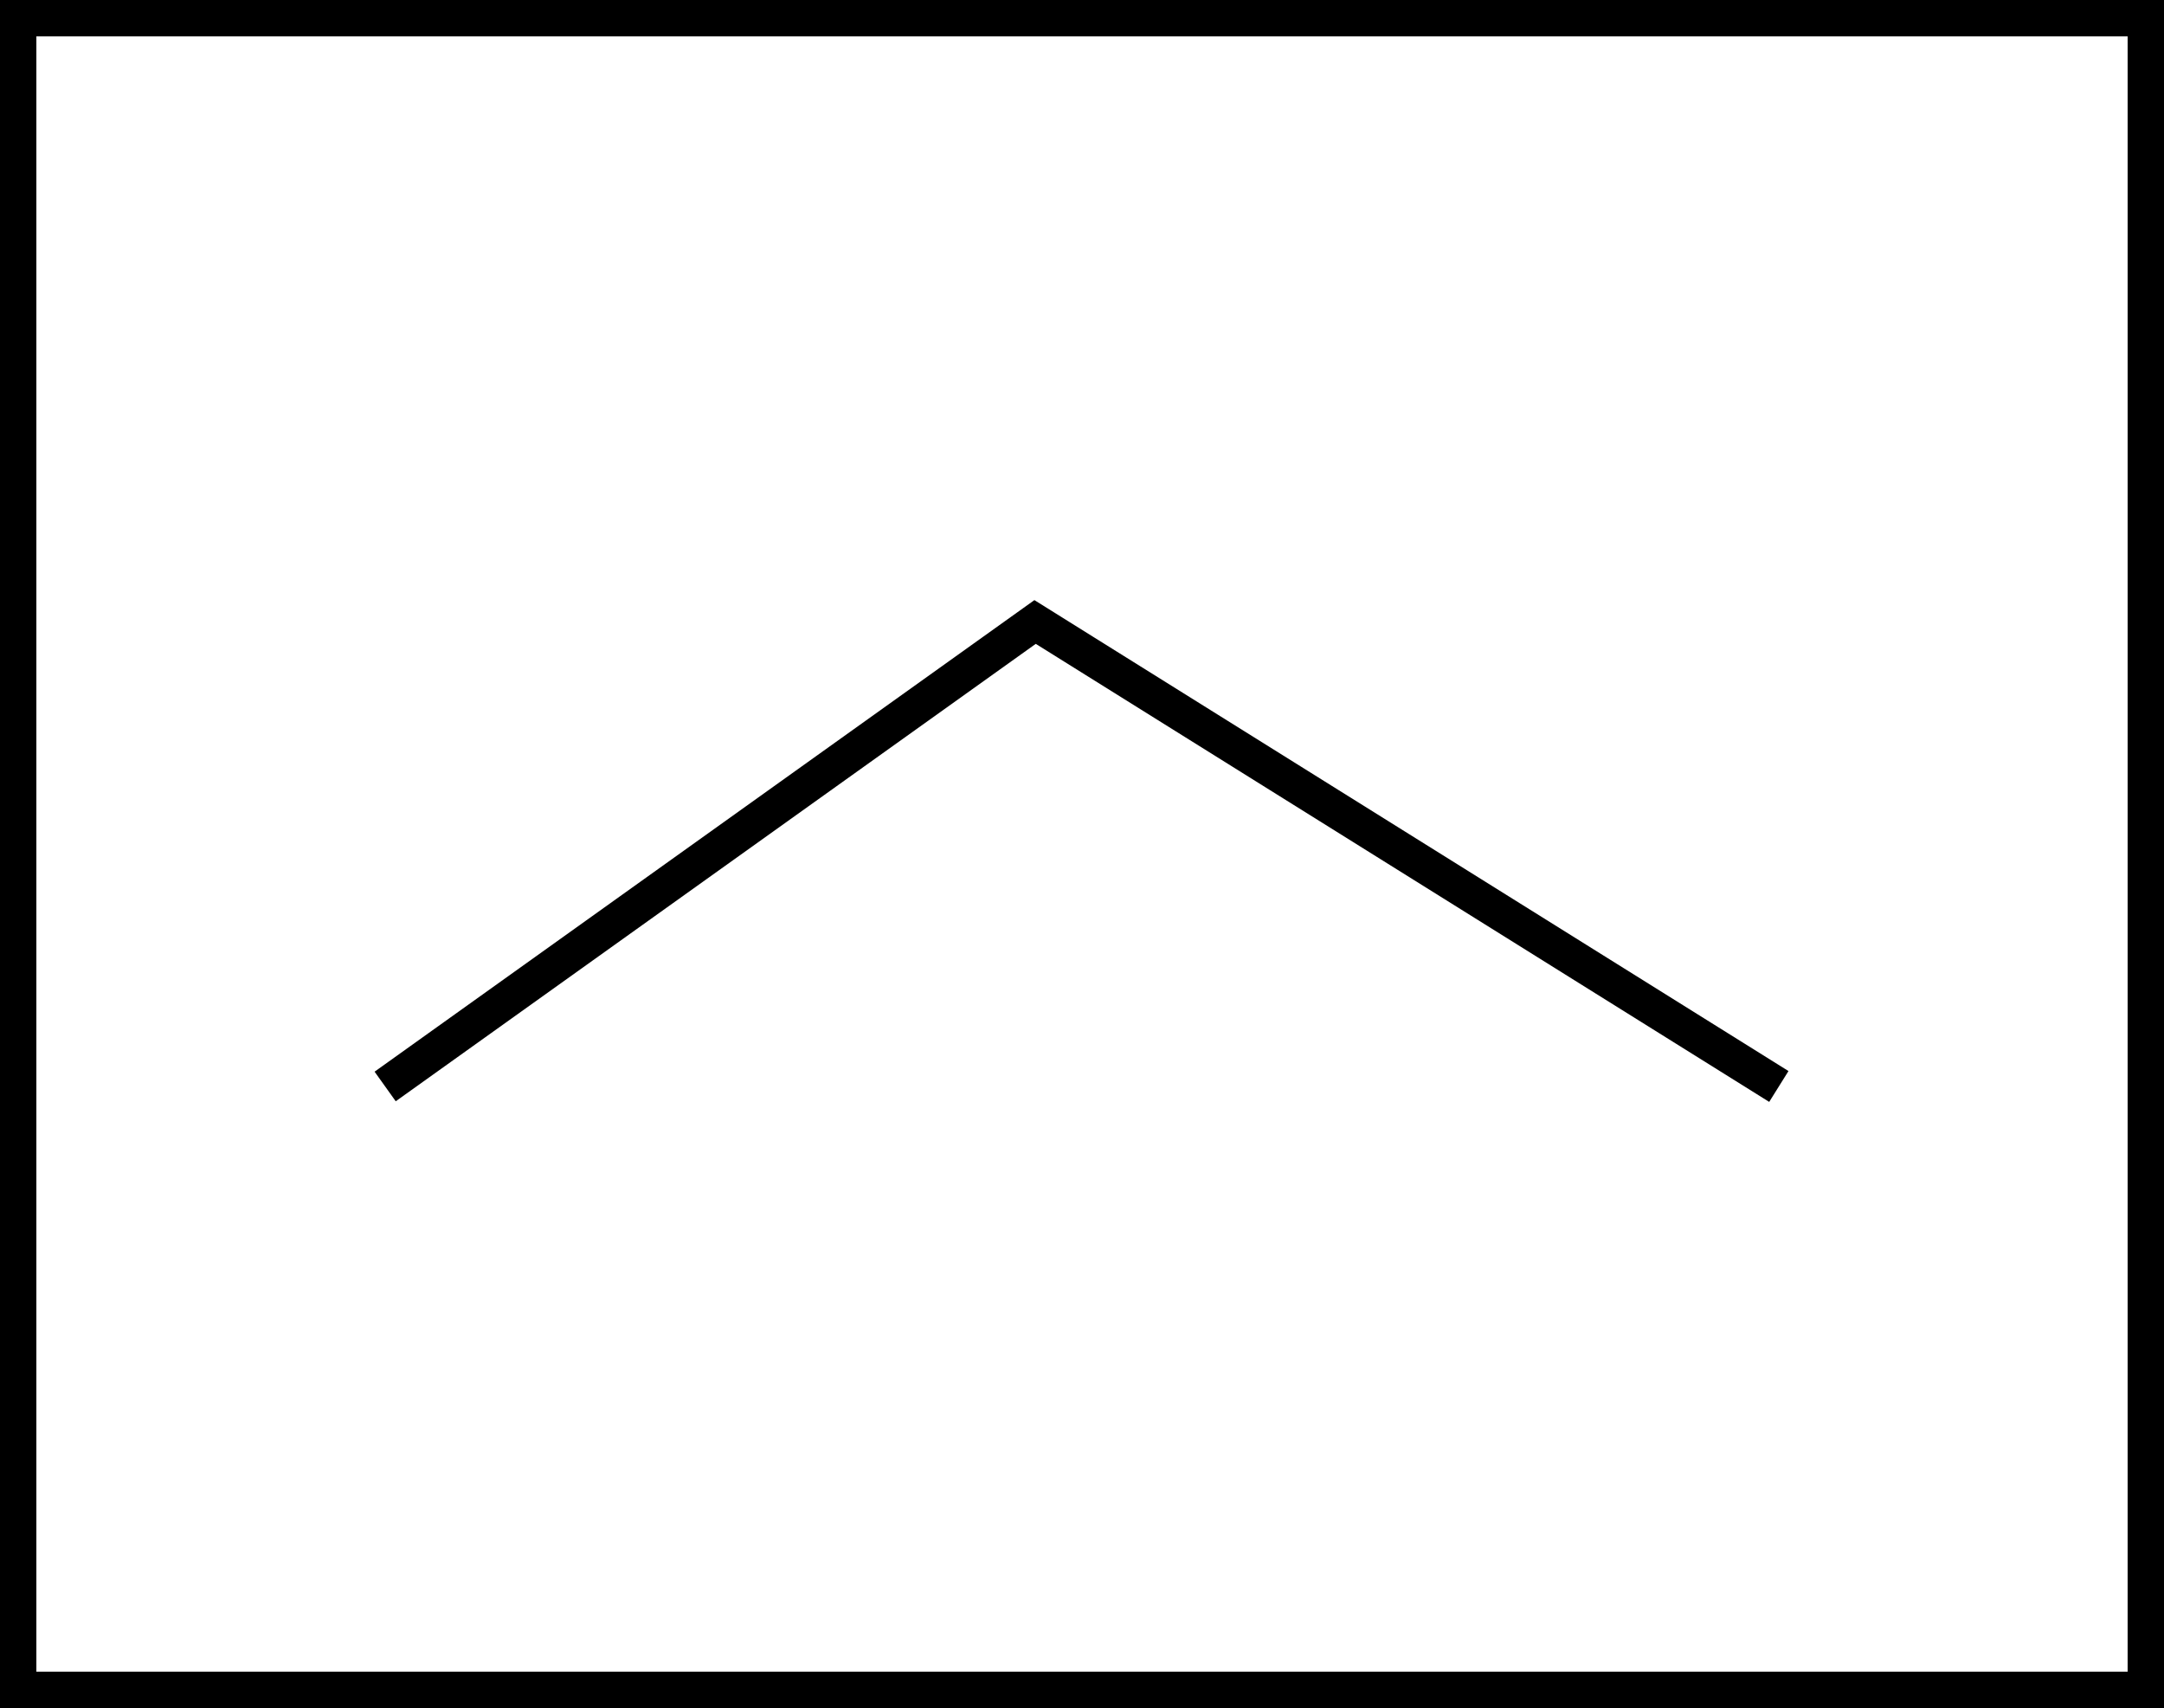 <svg id="Layer_1" data-name="Layer 1" xmlns="http://www.w3.org/2000/svg" viewBox="0 0 59.5 46.96"><defs><style>.cls-1{fill:none;stroke:#000;stroke-miterlimit:10;}</style></defs><title>arrow_must</title><rect class="cls-1" x="0.5" y="0.5" width="58.5" height="45.96"/><polyline class="cls-1" points="48.91 29.87 28.46 17.1 10.59 29.87"/></svg>